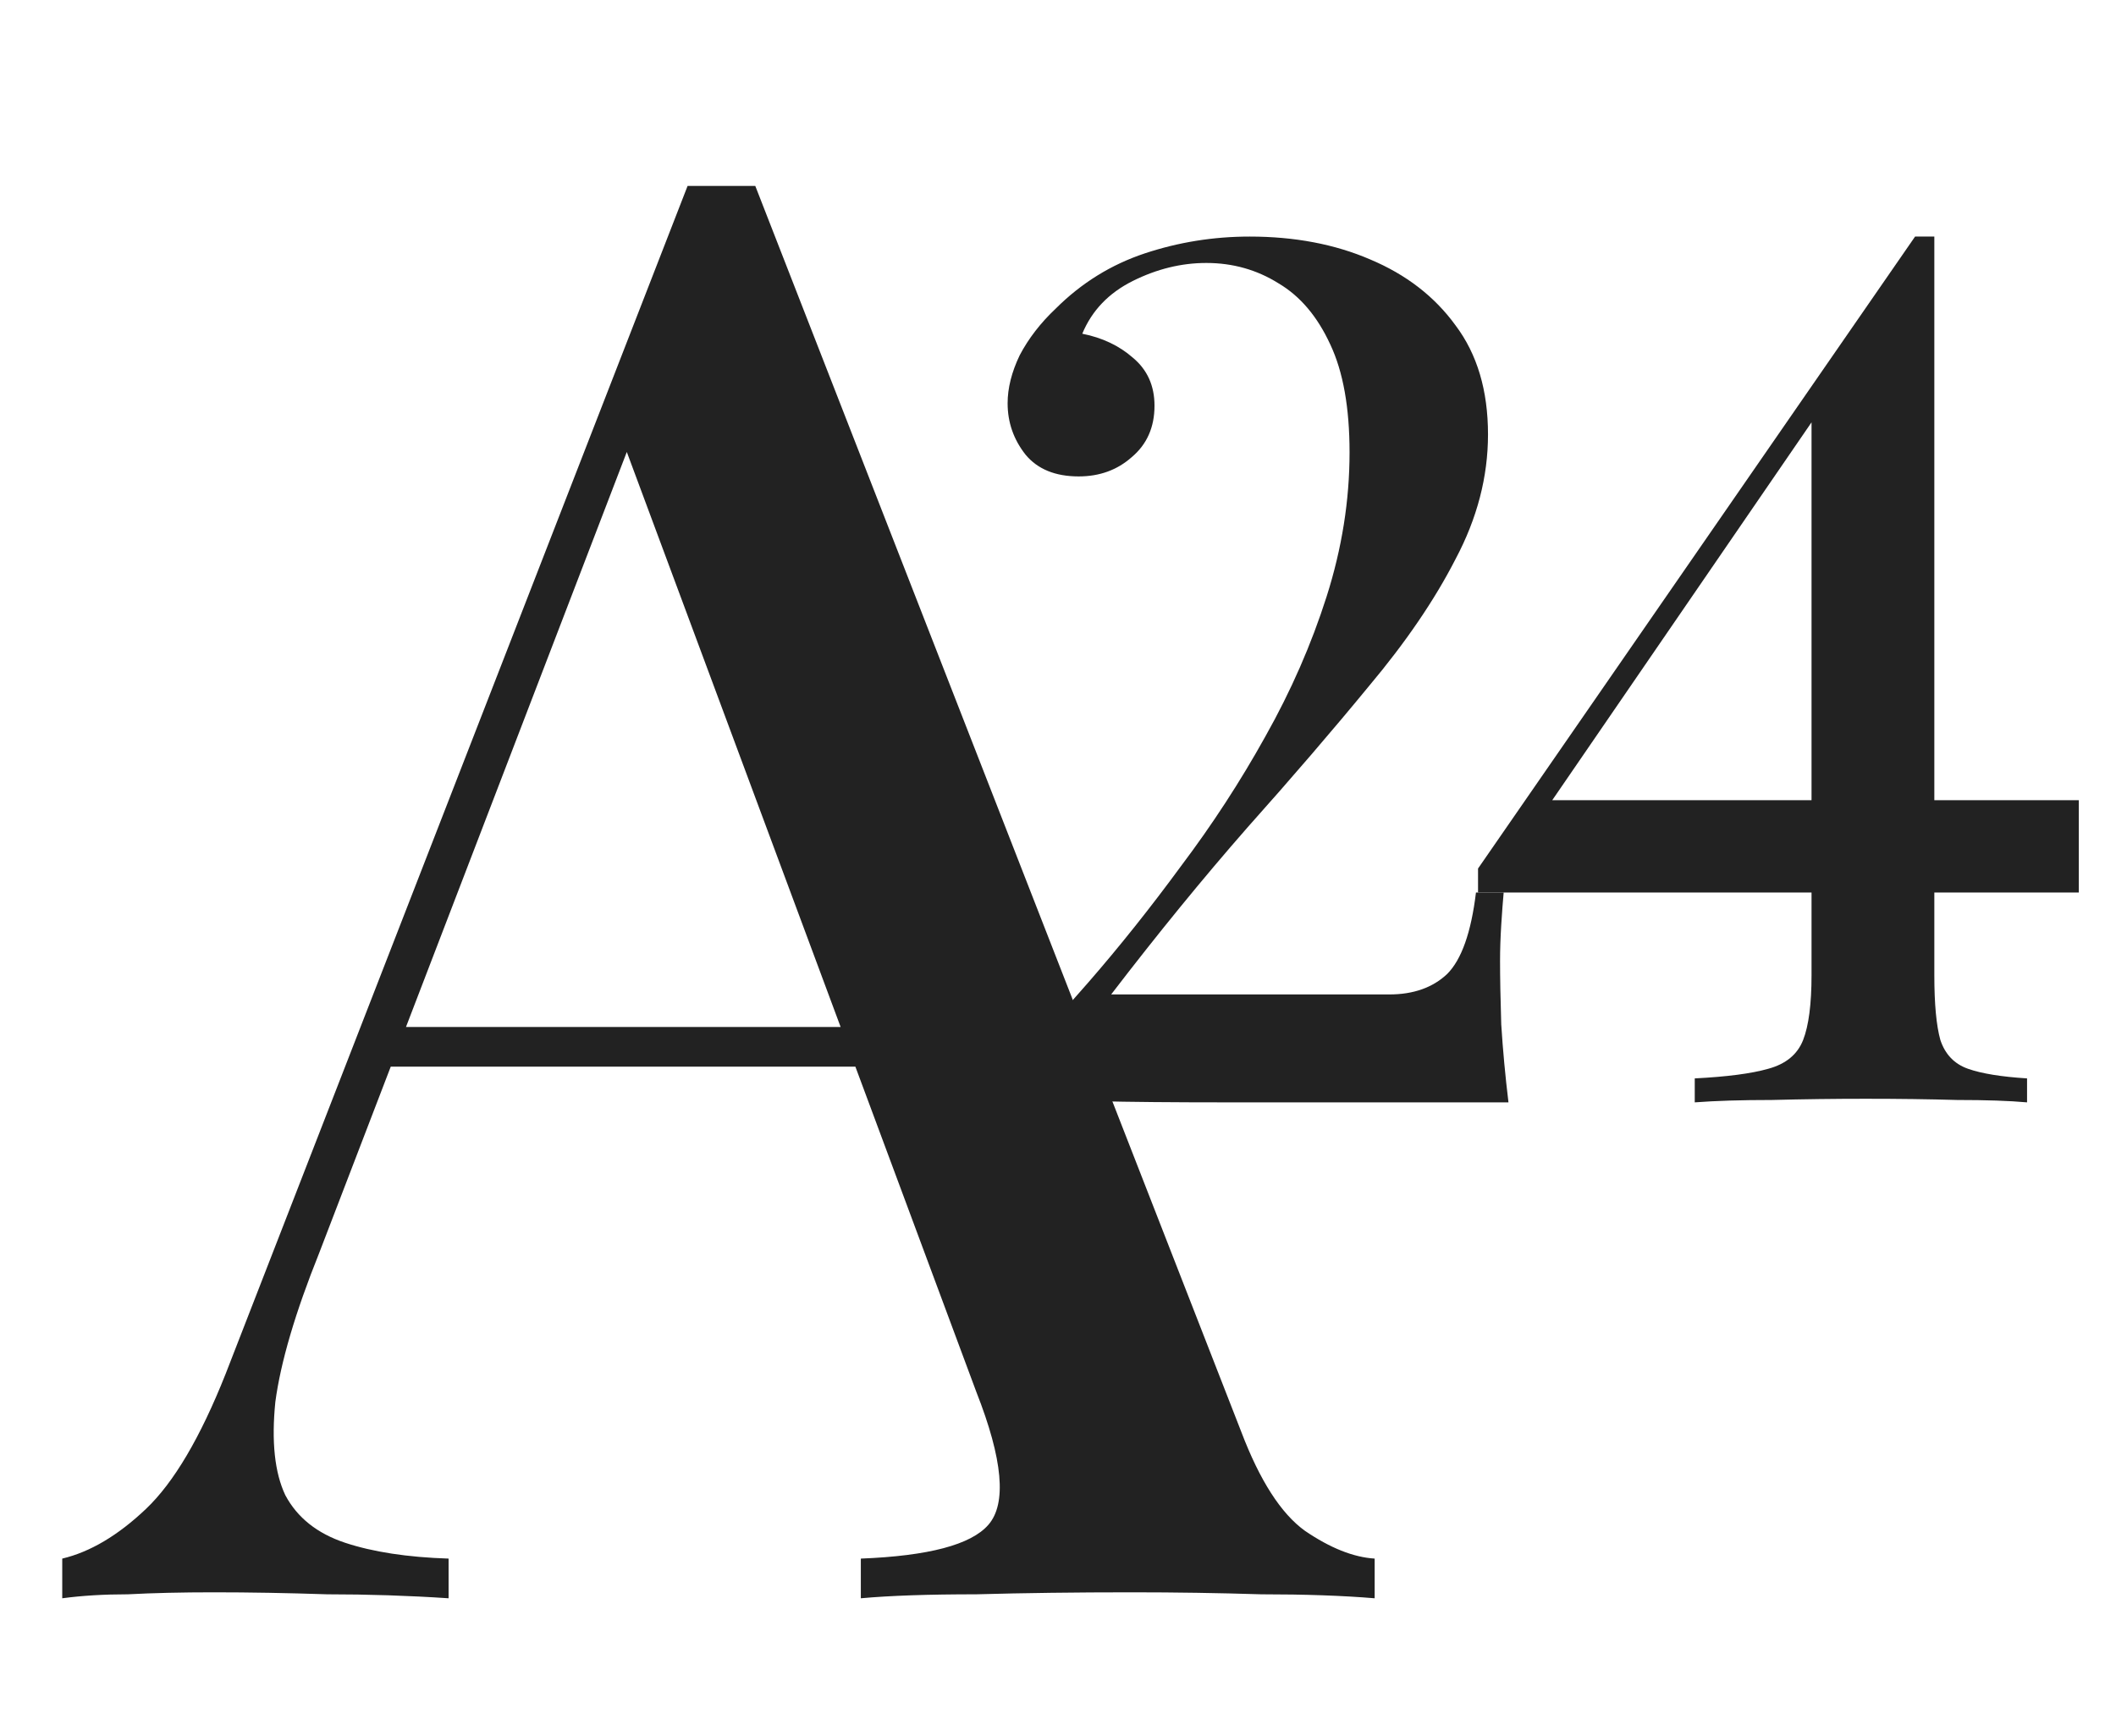 <svg xmlns="http://www.w3.org/2000/svg" fill="none" viewBox="0 0 89 73" height="73" width="89">
<g id="a24 brand">
<g id="Vector">
<path fill="#222222" d="M31.768 7.821L52.206 60.215C52.988 62.273 53.882 63.663 54.887 64.386C55.948 65.109 56.925 65.498 57.819 65.554V67.223C56.478 67.111 54.887 67.056 53.044 67.056C51.257 67 49.442 66.972 47.599 66.972C45.254 66.972 43.076 67 41.066 67.056C39.055 67.056 37.436 67.111 36.207 67.223V65.554C39.055 65.443 40.842 64.97 41.568 64.136C42.35 63.246 42.182 61.383 41.066 58.546L25.988 18L27.328 16.498L13.423 52.706C12.418 55.209 11.804 57.295 11.581 58.963C11.413 60.632 11.553 61.939 11.999 62.884C12.502 63.83 13.34 64.497 14.512 64.887C15.685 65.276 17.137 65.498 18.868 65.554V67.223C17.193 67.111 15.489 67.056 13.758 67.056C12.083 67 10.492 66.972 8.984 66.972C7.644 66.972 6.443 67 5.382 67.056C4.377 67.056 3.455 67.111 2.618 67.223V65.554C3.79 65.276 4.963 64.581 6.136 63.468C7.309 62.356 8.425 60.465 9.486 57.795L28.92 7.821C29.366 7.821 29.841 7.821 30.344 7.821C30.846 7.821 31.321 7.821 31.768 7.821ZM40.563 43.195V44.864H15.601L16.439 43.195H40.563Z"></path>
<path fill="#222222" d="M52.56 9.95C54.45 9.95 56.138 10.27 57.624 10.909C59.143 11.547 60.341 12.472 61.219 13.683C62.131 14.893 62.586 16.423 62.586 18.272C62.586 20.055 62.131 21.803 61.219 23.518C60.341 25.233 59.126 27.015 57.573 28.864C56.054 30.713 54.349 32.697 52.458 34.816C50.602 36.934 48.694 39.271 46.736 41.826H58.434C59.447 41.826 60.257 41.54 60.865 40.969C61.472 40.364 61.877 39.22 62.08 37.539H63.245C63.211 37.909 63.177 38.363 63.143 38.901C63.11 39.439 63.093 39.943 63.093 40.414C63.093 41.12 63.11 42.011 63.143 43.087C63.211 44.163 63.312 45.256 63.447 46.365H51.547C49.319 46.365 47.513 46.349 46.129 46.315C44.744 46.281 43.394 46.298 42.077 46.365V45.357C43.225 44.18 44.457 42.835 45.774 41.322C47.091 39.809 48.39 38.178 49.673 36.429C50.99 34.681 52.172 32.865 53.218 30.982C54.298 29.066 55.159 27.099 55.801 25.081C56.442 23.064 56.763 21.046 56.763 19.029C56.763 17.146 56.493 15.633 55.953 14.49C55.412 13.313 54.687 12.455 53.775 11.917C52.864 11.346 51.851 11.06 50.737 11.06C49.69 11.06 48.66 11.312 47.648 11.816C46.635 12.321 45.926 13.061 45.521 14.036C46.365 14.204 47.074 14.54 47.648 15.044C48.255 15.549 48.559 16.221 48.559 17.062C48.559 17.97 48.239 18.693 47.597 19.231C46.989 19.769 46.247 20.038 45.369 20.038C44.39 20.038 43.647 19.735 43.141 19.13C42.634 18.491 42.381 17.768 42.381 16.961C42.381 16.322 42.55 15.65 42.888 14.944C43.259 14.238 43.765 13.582 44.407 12.977C45.487 11.901 46.736 11.127 48.154 10.656C49.572 10.186 51.041 9.95 52.56 9.95Z"></path>
<path fill="#222222" d="M80.549 9.95L80.448 11.564L63.281 36.581L65.003 33.656H87.436V37.539H62.167V36.53L80.549 9.95ZM81.359 9.95V41.019C81.359 42.23 81.444 43.138 81.613 43.743C81.815 44.348 82.203 44.752 82.777 44.953C83.351 45.155 84.178 45.289 85.259 45.357V46.365C84.516 46.298 83.537 46.265 82.322 46.265C81.14 46.231 79.857 46.214 78.473 46.214C77.156 46.214 75.84 46.231 74.523 46.265C73.24 46.265 72.16 46.298 71.282 46.365V45.357C72.632 45.289 73.662 45.155 74.371 44.953C75.114 44.752 75.603 44.348 75.84 43.743C76.076 43.138 76.194 42.23 76.194 41.019V17.264L80.549 9.95H81.359Z"></path>
</g>
</g>
</svg>
